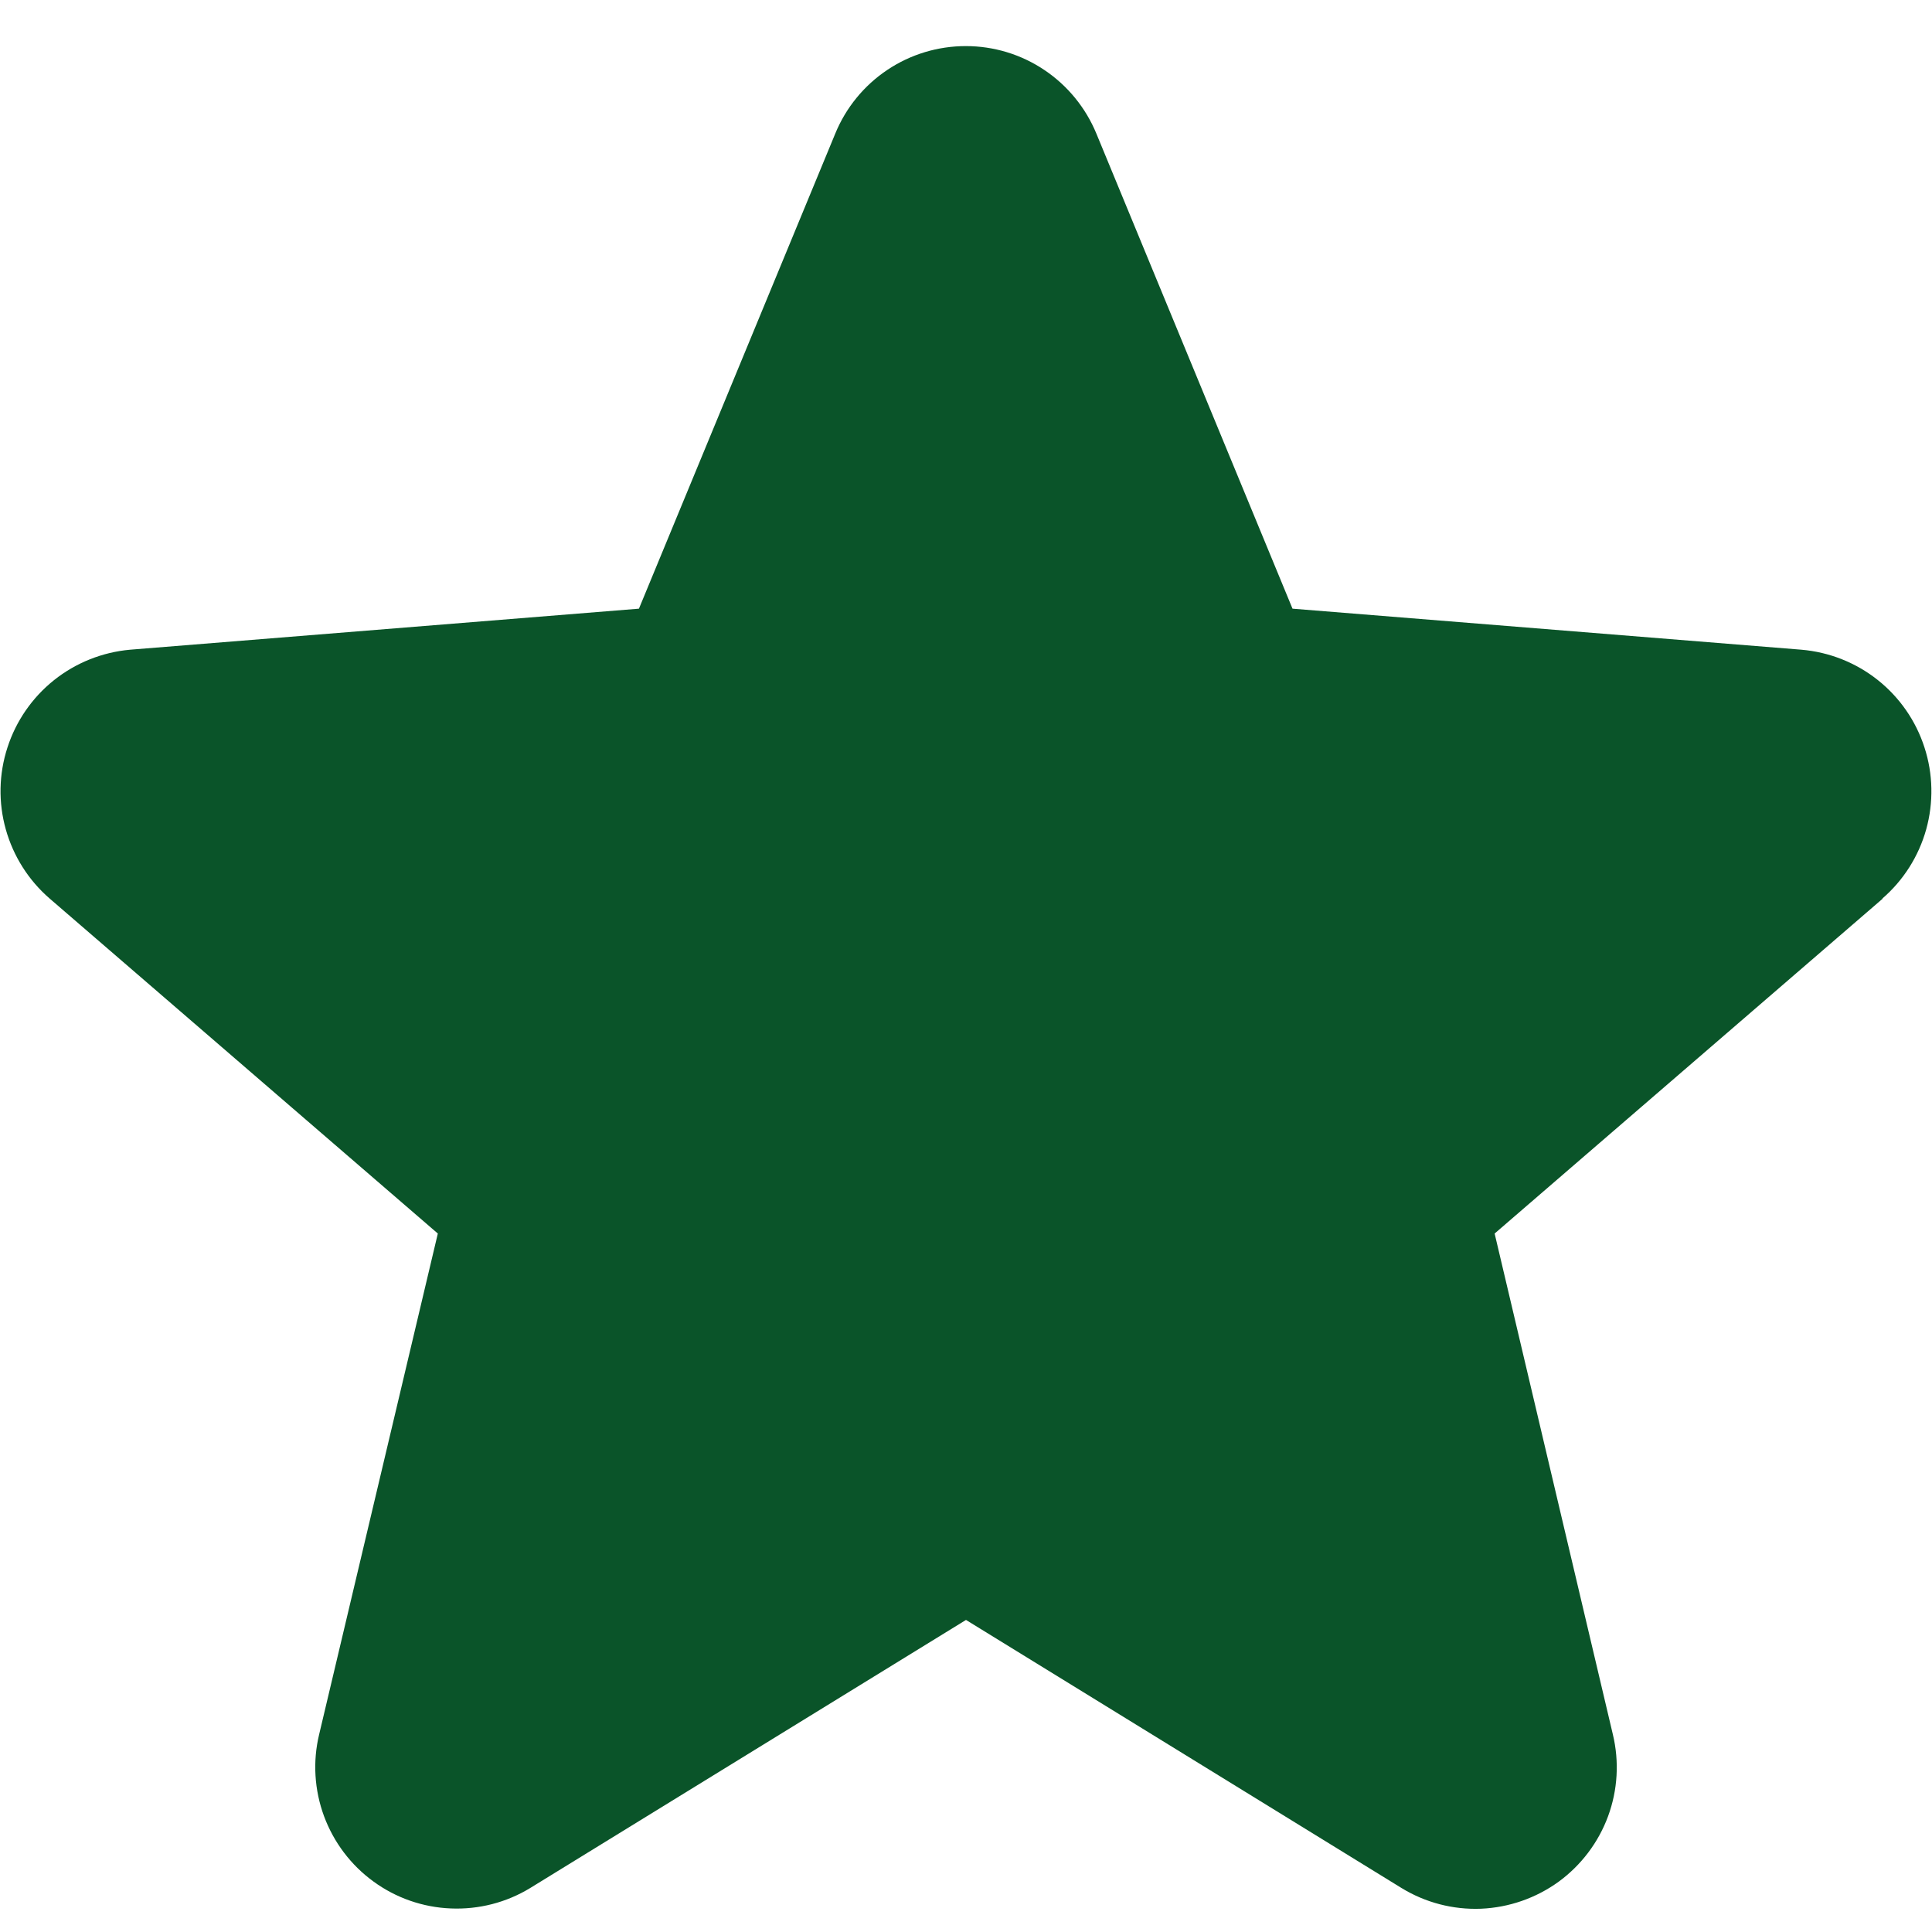 <svg width="21" height="21" viewBox="0 0 21 21" fill="none" xmlns="http://www.w3.org/2000/svg">
<path d="M20.465 9.767L16.246 13.408L17.531 18.852C17.602 19.147 17.584 19.457 17.479 19.742C17.374 20.027 17.186 20.275 16.941 20.454C16.695 20.632 16.401 20.734 16.098 20.747C15.794 20.759 15.494 20.681 15.234 20.522L10.5 17.608L5.763 20.522C5.504 20.68 5.203 20.757 4.9 20.744C4.597 20.732 4.304 20.63 4.059 20.451C3.814 20.273 3.627 20.025 3.522 19.741C3.417 19.456 3.398 19.147 3.469 18.852L4.759 13.408L0.54 9.767C0.311 9.569 0.145 9.307 0.063 9.015C-0.019 8.723 -0.013 8.414 0.081 8.125C0.174 7.837 0.35 7.582 0.587 7.393C0.824 7.204 1.112 7.089 1.414 7.062L6.945 6.616L9.079 1.452C9.194 1.171 9.391 0.93 9.643 0.761C9.896 0.591 10.194 0.501 10.498 0.501C10.802 0.501 11.099 0.591 11.352 0.761C11.604 0.93 11.801 1.171 11.917 1.452L14.049 6.616L19.581 7.062C19.883 7.088 20.172 7.202 20.41 7.391C20.648 7.58 20.825 7.835 20.918 8.124C21.012 8.412 21.018 8.723 20.937 9.015C20.855 9.308 20.689 9.57 20.459 9.768L20.465 9.767Z" fill="#0A5429"/>
</svg>
